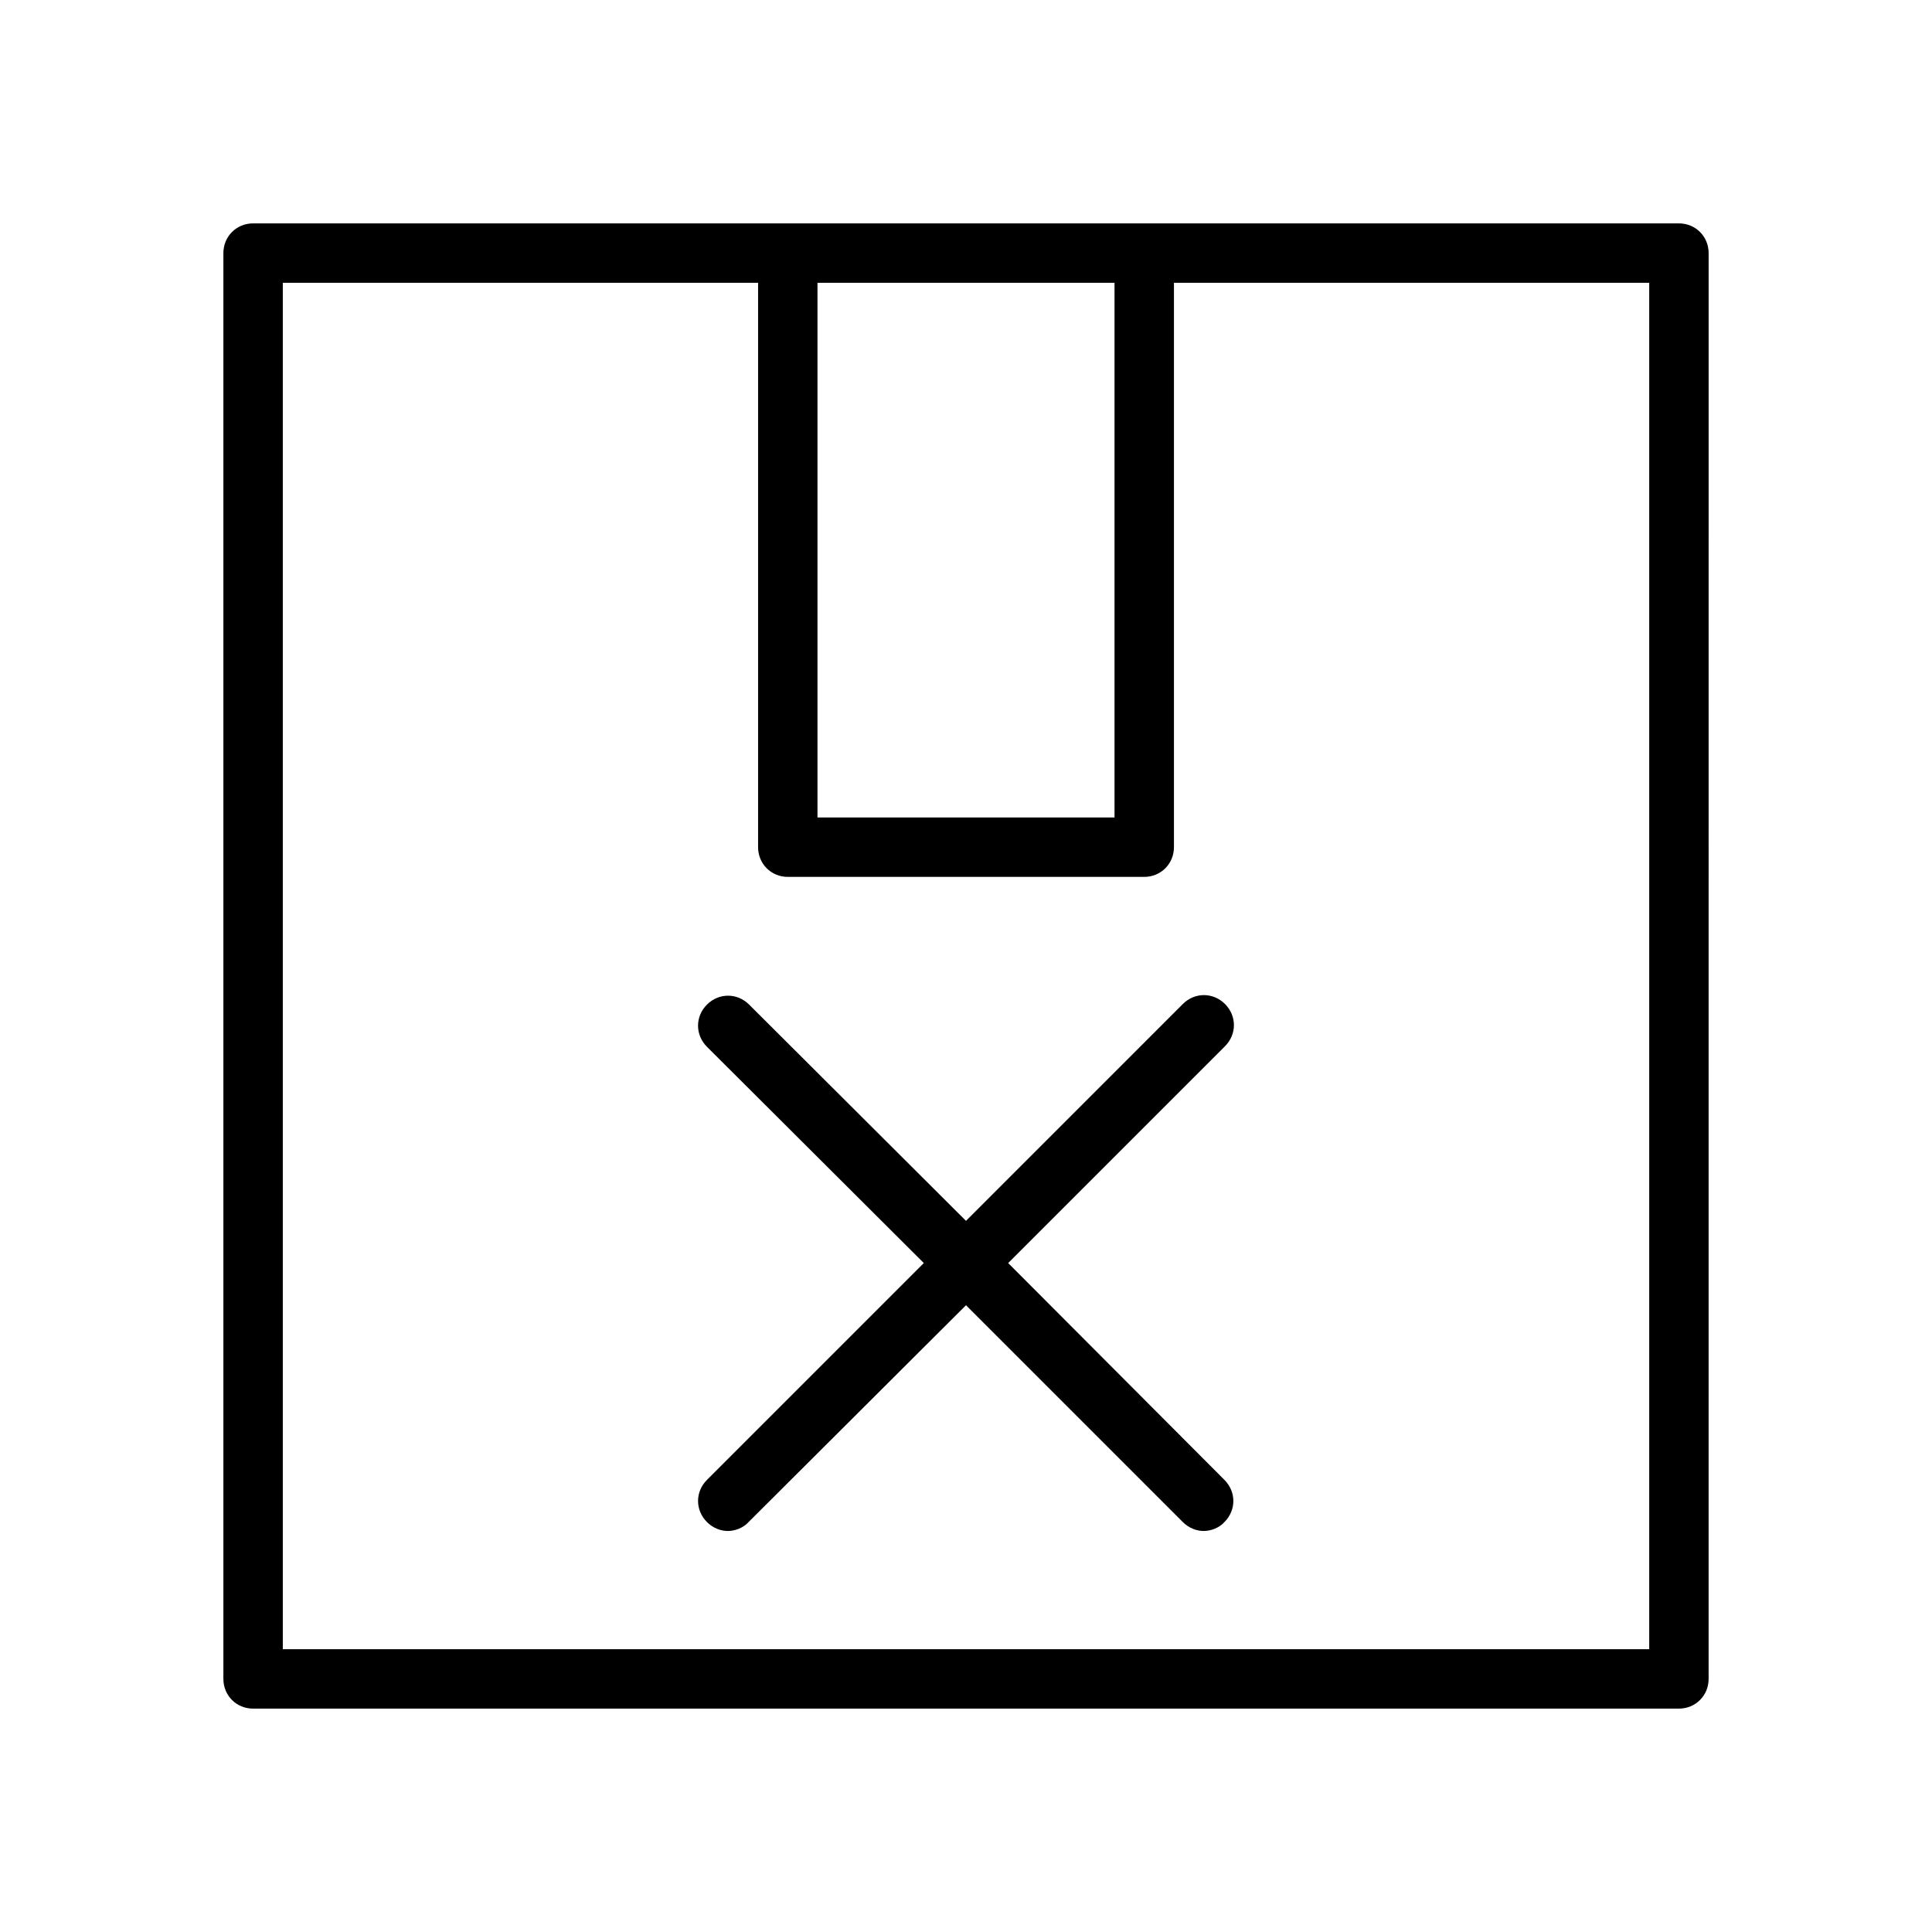 <?xml version="1.0" encoding="UTF-8"?>
<!-- Uploaded to: SVG Repo, www.svgrepo.com, Generator: SVG Repo Mixer Tools -->
<svg fill="#000000" width="800px" height="800px" version="1.1" viewBox="144 144 512 512" xmlns="http://www.w3.org/2000/svg">
 <g>
  <path d="m588.93 203.2h-377.86c-4.41 0-7.871 3.461-7.871 7.871v377.86c0 4.41 3.465 7.871 7.871 7.871h377.86c4.41 0 7.871-3.465 7.871-7.871l0.004-377.86c0-4.41-3.465-7.871-7.875-7.871zm-228.29 15.742h78.719v141.7h-78.719zm220.42 362.11h-362.11v-362.11h125.95v149.57c0 4.41 3.465 7.871 7.871 7.871h94.465c4.41 0 7.871-3.465 7.871-7.871v-149.57h125.95z"/>
  <path d="m342.53 410.23c-3.148-3.148-8.031-3.148-11.18 0-3.148 3.148-3.148 8.031 0 11.18l57.469 57.309-57.465 57.465c-3.148 3.148-3.148 8.031 0 11.18 1.574 1.574 3.621 2.363 5.512 2.363 1.891 0 4.094-0.789 5.512-2.363l57.621-57.465 57.465 57.465c1.574 1.574 3.621 2.363 5.512 2.363 1.891 0 4.094-0.789 5.512-2.363 3.148-3.148 3.148-8.031 0-11.18l-57.312-57.465 57.465-57.465c3.148-3.148 3.148-8.031 0-11.18-3.148-3.148-8.031-3.148-11.18 0l-57.461 57.465z"/>
 </g>
</svg>